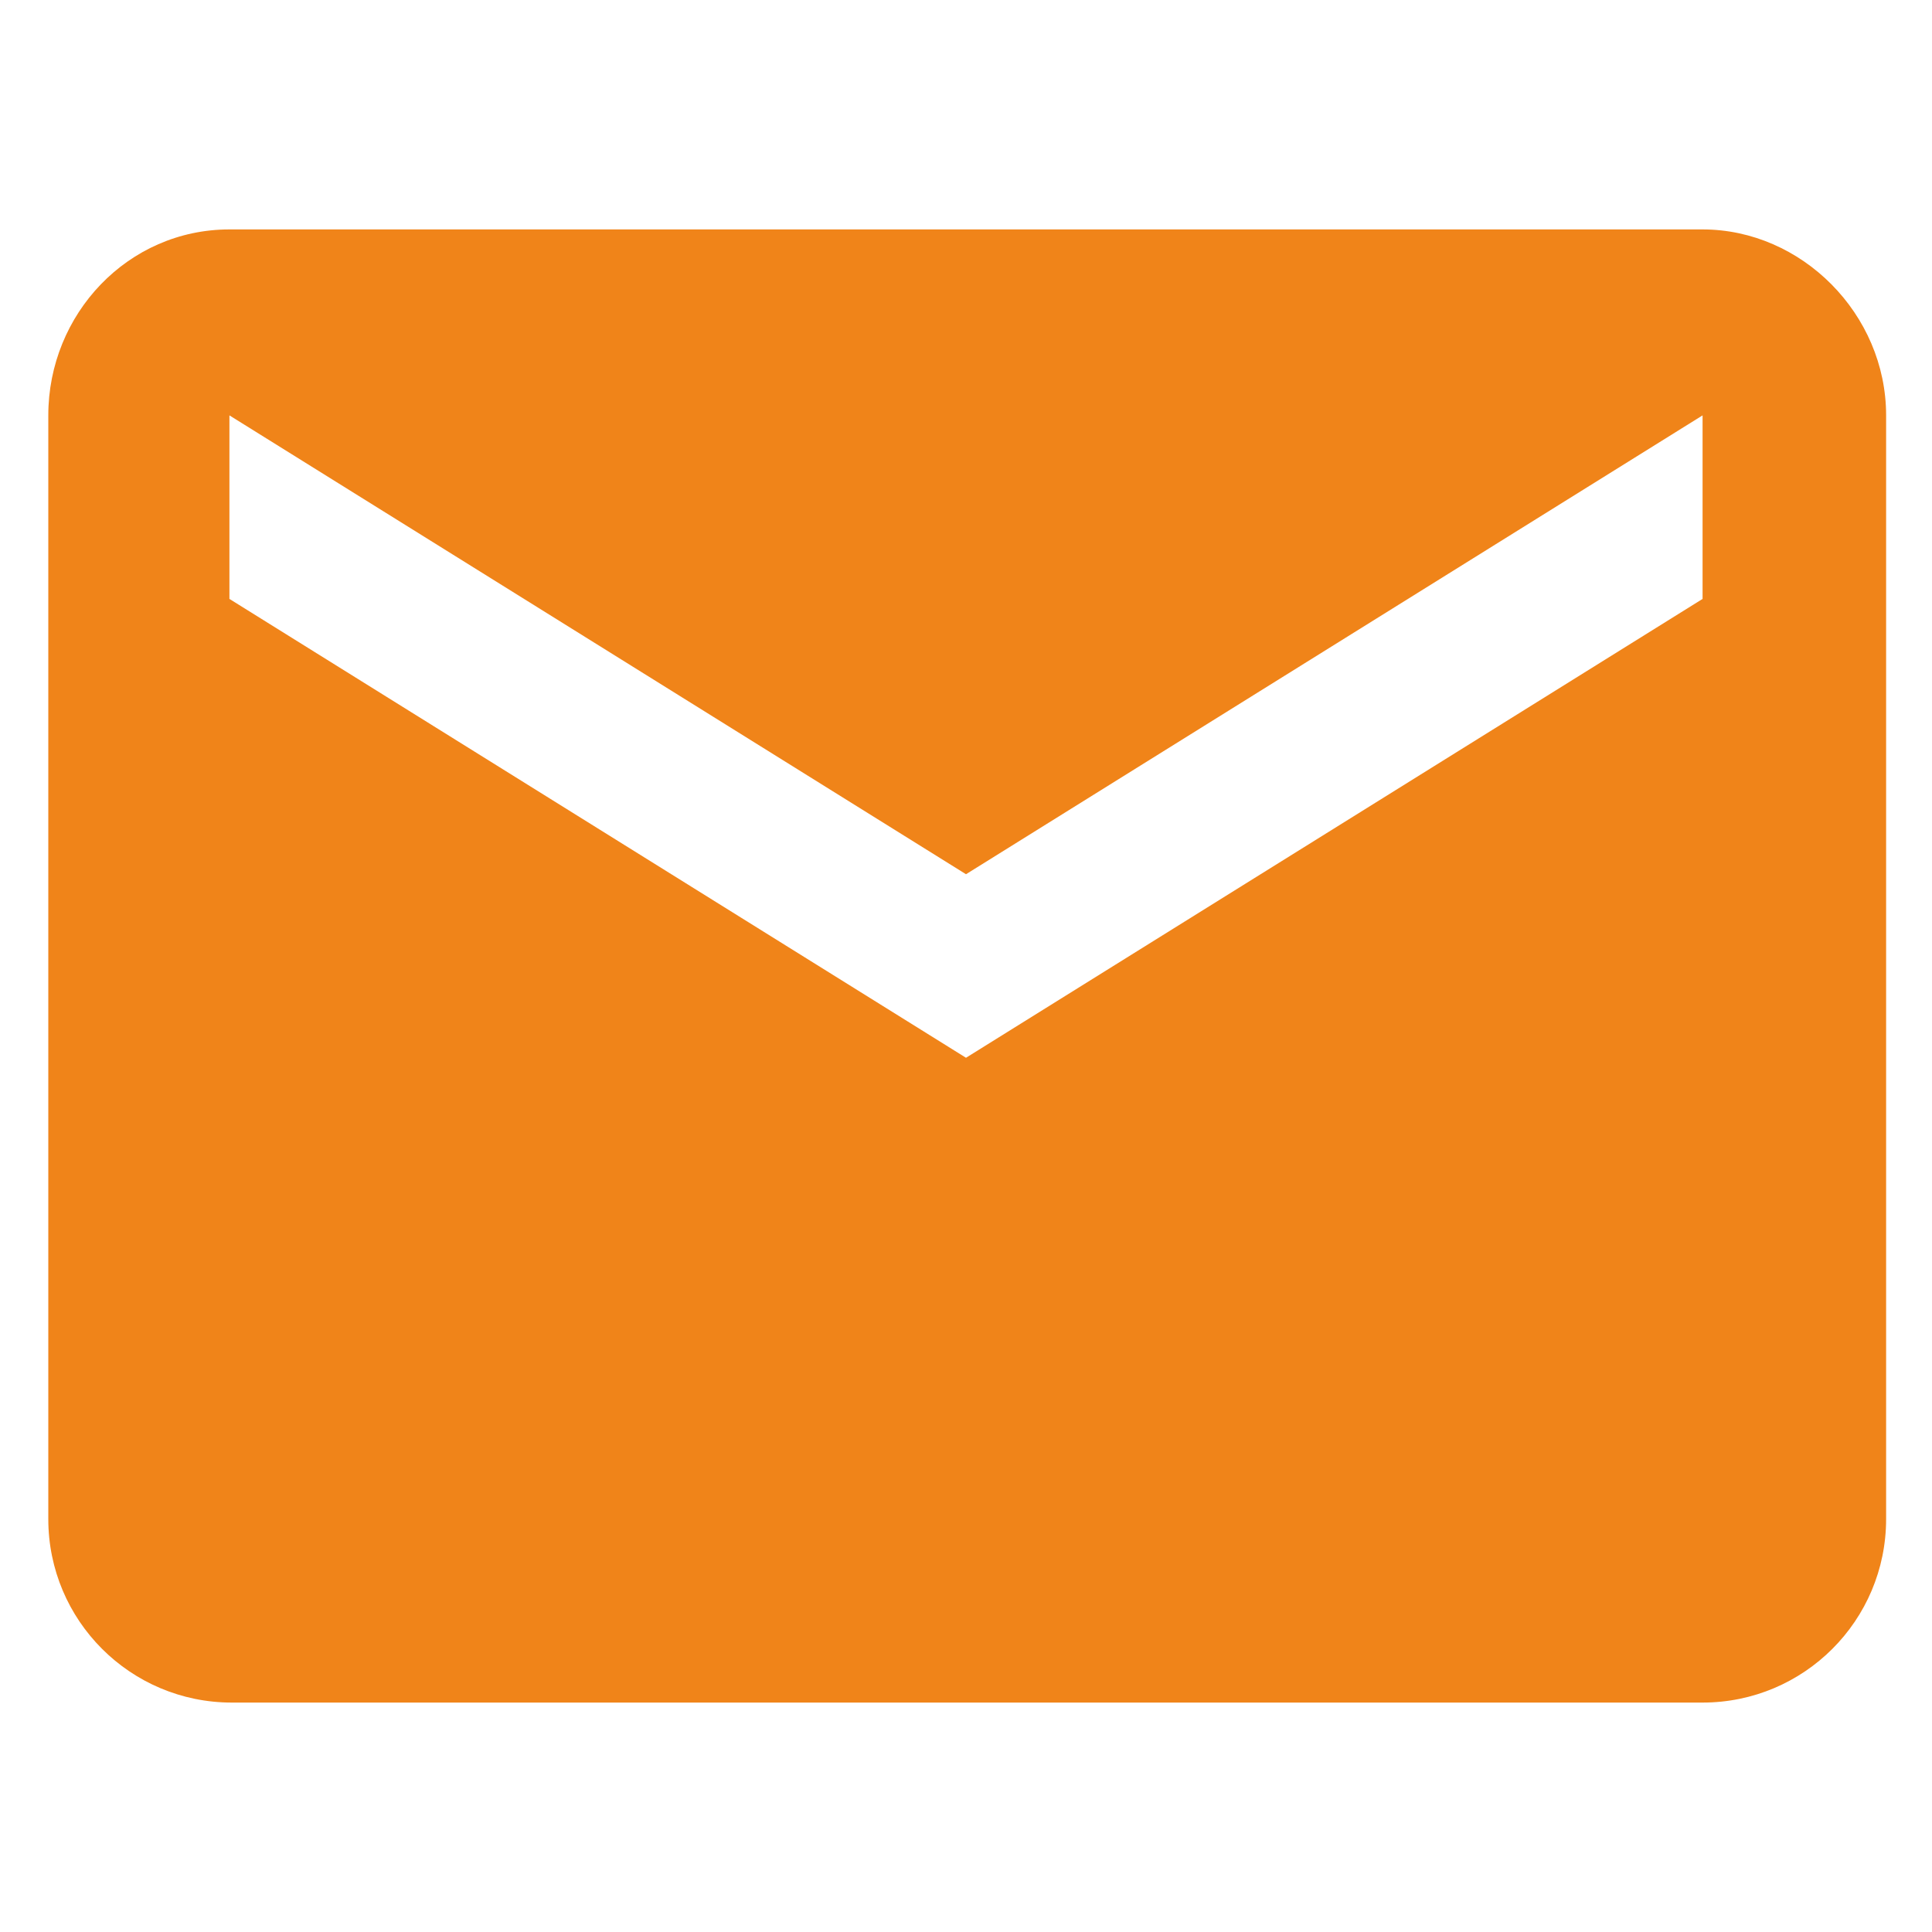 <?xml version="1.0" encoding="utf-8"?>
<!-- Generator: Adobe Illustrator 26.0.2, SVG Export Plug-In . SVG Version: 6.00 Build 0)  -->
<svg version="1.1" id="Livello_1" xmlns="http://www.w3.org/2000/svg" xmlns:xlink="http://www.w3.org/1999/xlink" x="0px" y="0px"
	 viewBox="0 0 80 80" style="enable-background:new 0 0 80 80;" xml:space="preserve">
<style type="text/css">
	.st0{fill:#F08419;}
</style>
<path class="st0" d="M70.5,24.8L40,43.8l-30.5-19v-7.6l30.5,19l30.5-19V24.8z M70.5,9.5H9.5C5.3,9.5,2,13,2,17.2l0,45.7
	c0,4.2,3.4,7.6,7.6,7.6h60.9c4.2,0,7.6-3.4,7.6-7.6V17.2C78.1,13,74.6,9.5,70.5,9.5z"/>
</svg>
